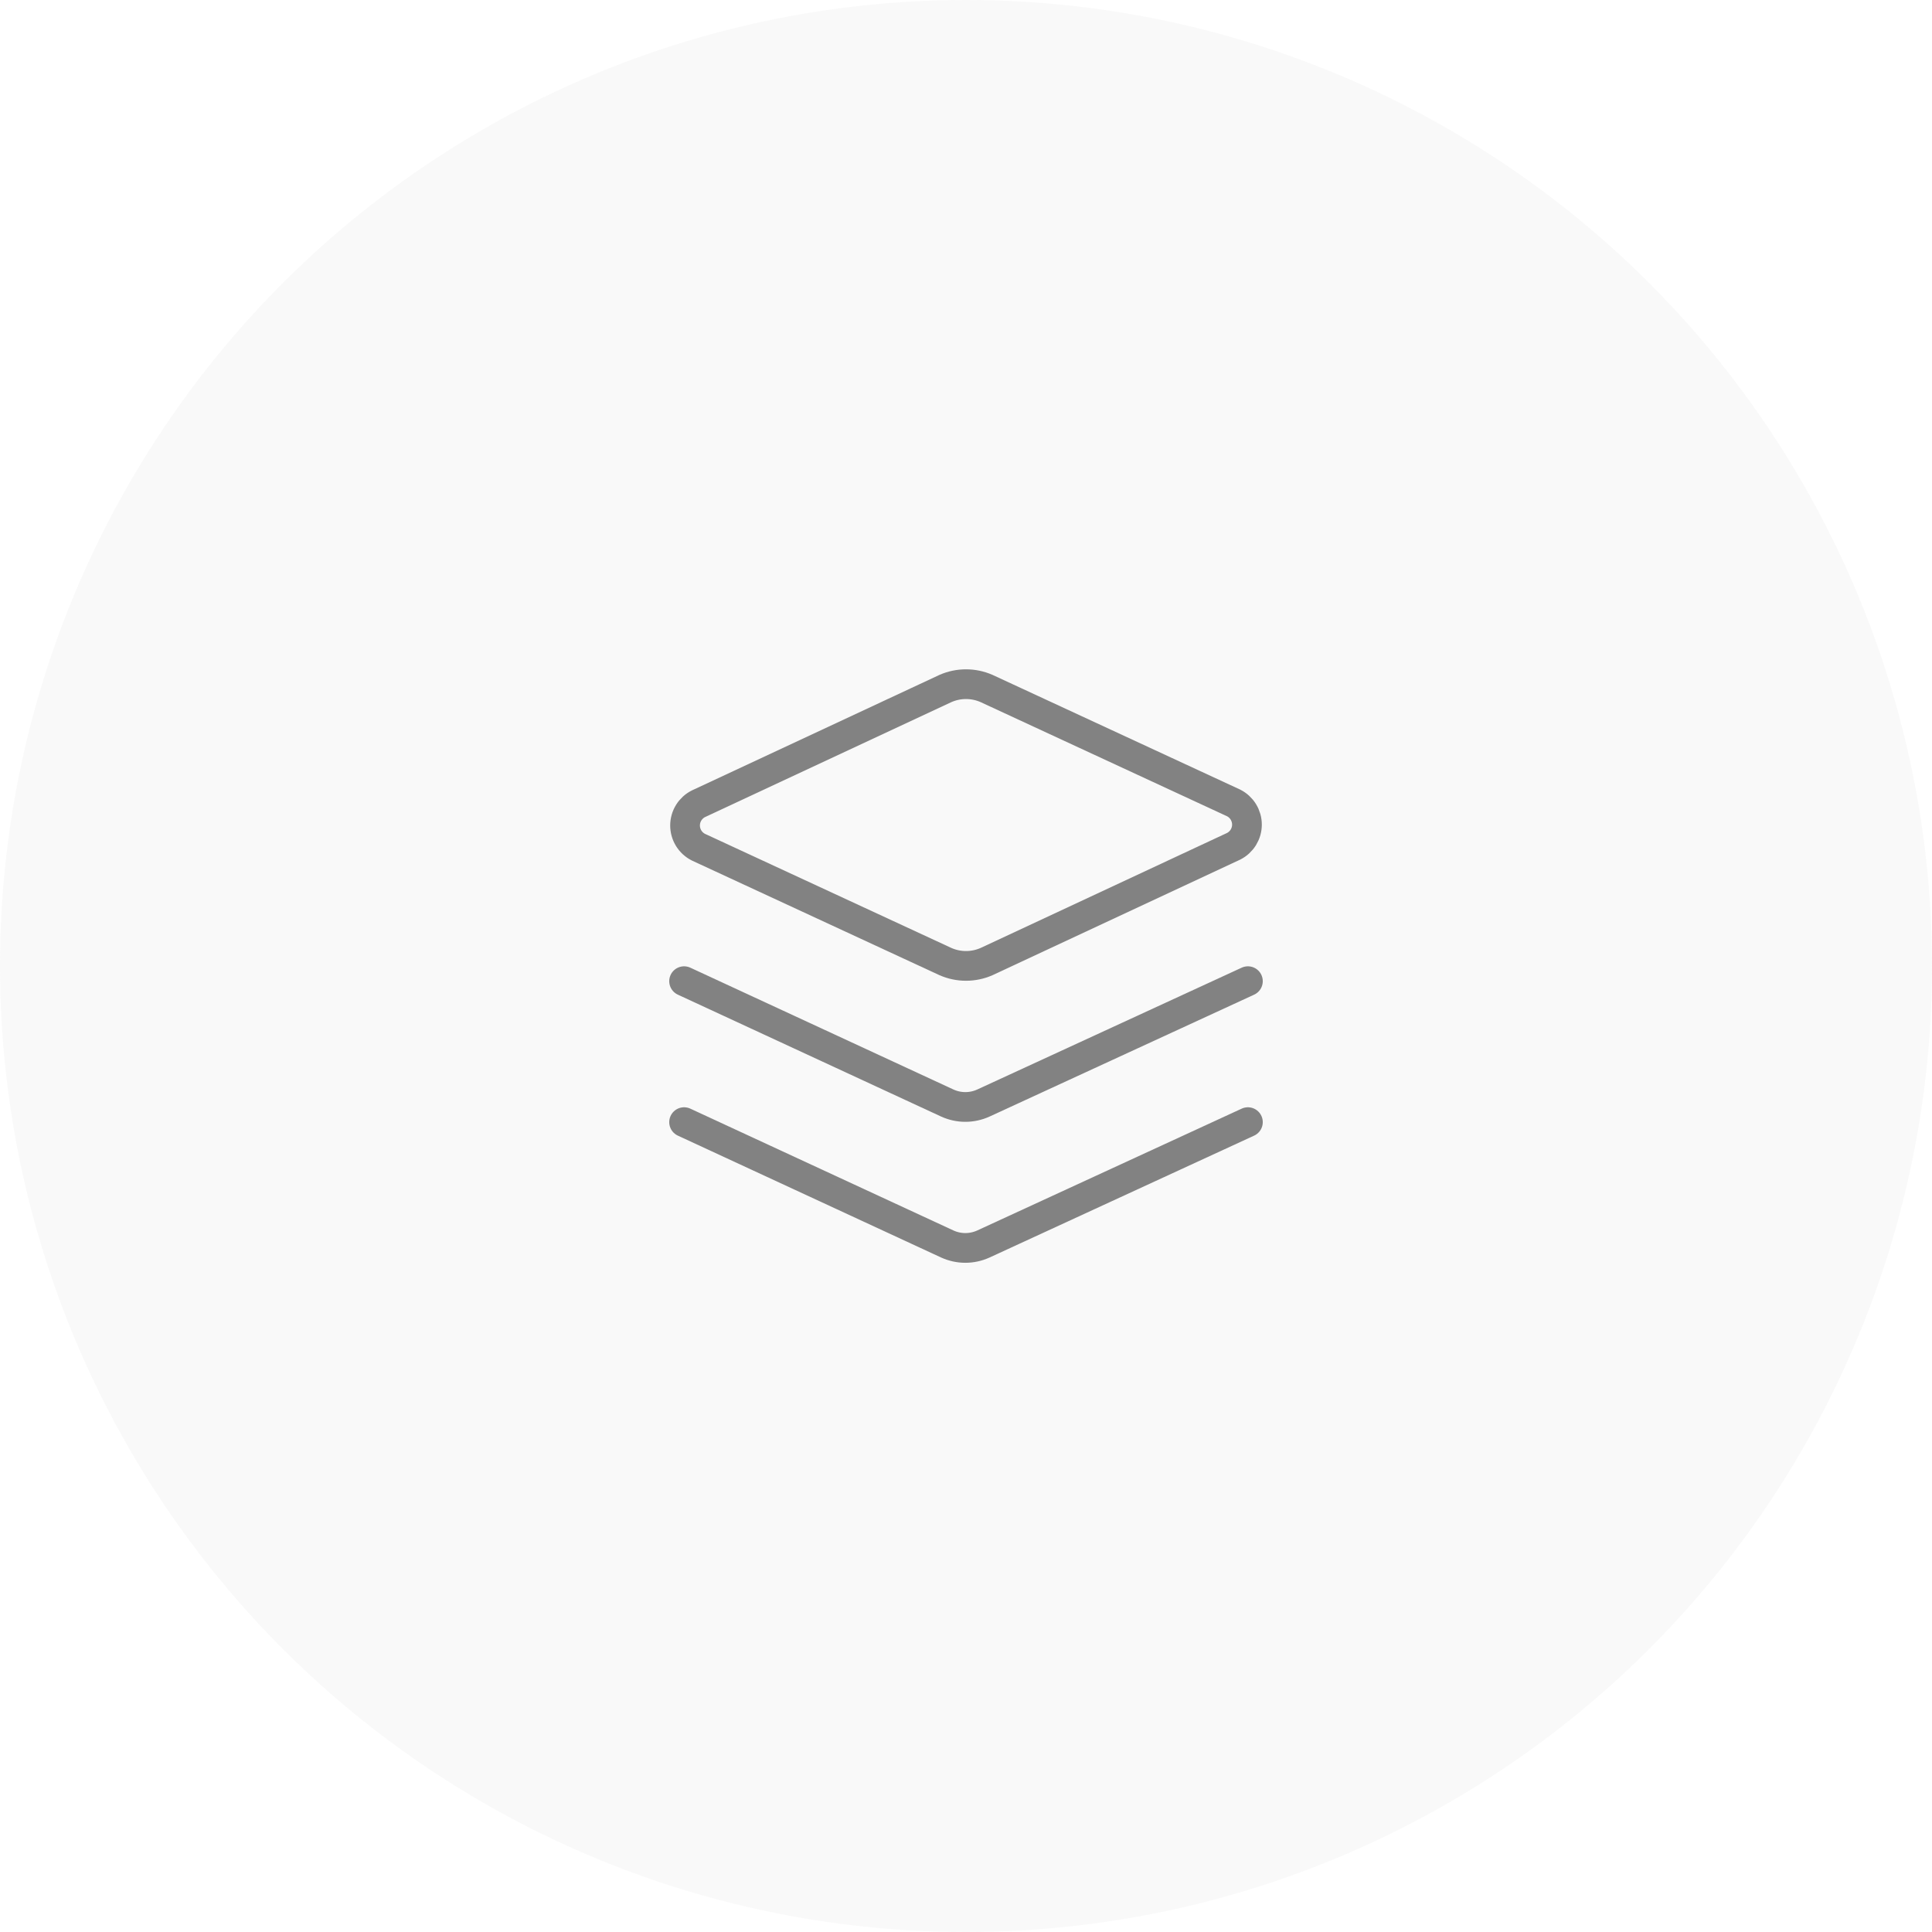 <?xml version="1.0" encoding="UTF-8"?> <svg xmlns="http://www.w3.org/2000/svg" width="130" height="130" viewBox="0 0 130 130" fill="none"> <g filter="url(#filter0_bii_103_10)"> <circle cx="65" cy="65" r="65" fill="#BEBEBE" fill-opacity="0.1"></circle> </g> <path d="M66.372 64.708C65.939 64.896 65.472 64.993 65 64.993C64.528 64.993 64.062 64.896 63.629 64.708L46.994 57.004C46.724 56.867 46.497 56.659 46.338 56.401C46.18 56.144 46.096 55.847 46.096 55.544C46.096 55.242 46.18 54.945 46.338 54.688C46.497 54.43 46.724 54.221 46.994 54.085L63.629 46.322C64.062 46.134 64.528 46.037 65 46.037C65.472 46.037 65.939 46.134 66.372 46.322L83.007 54.027C83.277 54.163 83.504 54.372 83.662 54.629C83.821 54.887 83.905 55.184 83.905 55.486C83.905 55.789 83.821 56.085 83.662 56.343C83.504 56.6 83.277 56.809 83.007 56.945L66.372 64.708Z" stroke="#828282" stroke-width="2" stroke-linecap="round" stroke-linejoin="round"></path> <path d="M83.969 66.021L66.168 74.222C65.787 74.395 65.374 74.485 64.956 74.485C64.538 74.485 64.126 74.395 63.745 74.222L46.031 66.021" stroke="#828282" stroke-width="2" stroke-linecap="round" stroke-linejoin="round"></path> <path d="M83.969 75.506L66.168 83.707C65.787 83.88 65.374 83.97 64.956 83.97C64.538 83.97 64.126 83.88 63.745 83.707L46.031 75.506" stroke="#828282" stroke-width="2" stroke-linecap="round" stroke-linejoin="round"></path> <defs> <filter id="filter0_bii_103_10" x="-17.333" y="-17.333" width="164.667" height="164.667" filterUnits="userSpaceOnUse" color-interpolation-filters="sRGB"> <feFlood flood-opacity="0" result="BackgroundImageFix"></feFlood> <feGaussianBlur in="BackgroundImageFix" stdDeviation="8.667"></feGaussianBlur> <feComposite in2="SourceAlpha" operator="in" result="effect1_backgroundBlur_103_10"></feComposite> <feBlend mode="normal" in="SourceGraphic" in2="effect1_backgroundBlur_103_10" result="shape"></feBlend> <feColorMatrix in="SourceAlpha" type="matrix" values="0 0 0 0 0 0 0 0 0 0 0 0 0 0 0 0 0 0 127 0" result="hardAlpha"></feColorMatrix> <feOffset dx="-1.733" dy="1.733"></feOffset> <feGaussianBlur stdDeviation="0.867"></feGaussianBlur> <feComposite in2="hardAlpha" operator="arithmetic" k2="-1" k3="1"></feComposite> <feColorMatrix type="matrix" values="0 0 0 0 1 0 0 0 0 1 0 0 0 0 1 0 0 0 0.4 0"></feColorMatrix> <feBlend mode="normal" in2="shape" result="effect2_innerShadow_103_10"></feBlend> <feColorMatrix in="SourceAlpha" type="matrix" values="0 0 0 0 0 0 0 0 0 0 0 0 0 0 0 0 0 0 127 0" result="hardAlpha"></feColorMatrix> <feOffset dx="1.733" dy="-1.733"></feOffset> <feGaussianBlur stdDeviation="0.867"></feGaussianBlur> <feComposite in2="hardAlpha" operator="arithmetic" k2="-1" k3="1"></feComposite> <feColorMatrix type="matrix" values="0 0 0 0 0.84 0 0 0 0 0.84 0 0 0 0 0.84 0 0 0 0.4 0"></feColorMatrix> <feBlend mode="normal" in2="effect2_innerShadow_103_10" result="effect3_innerShadow_103_10"></feBlend> </filter> </defs> </svg> 